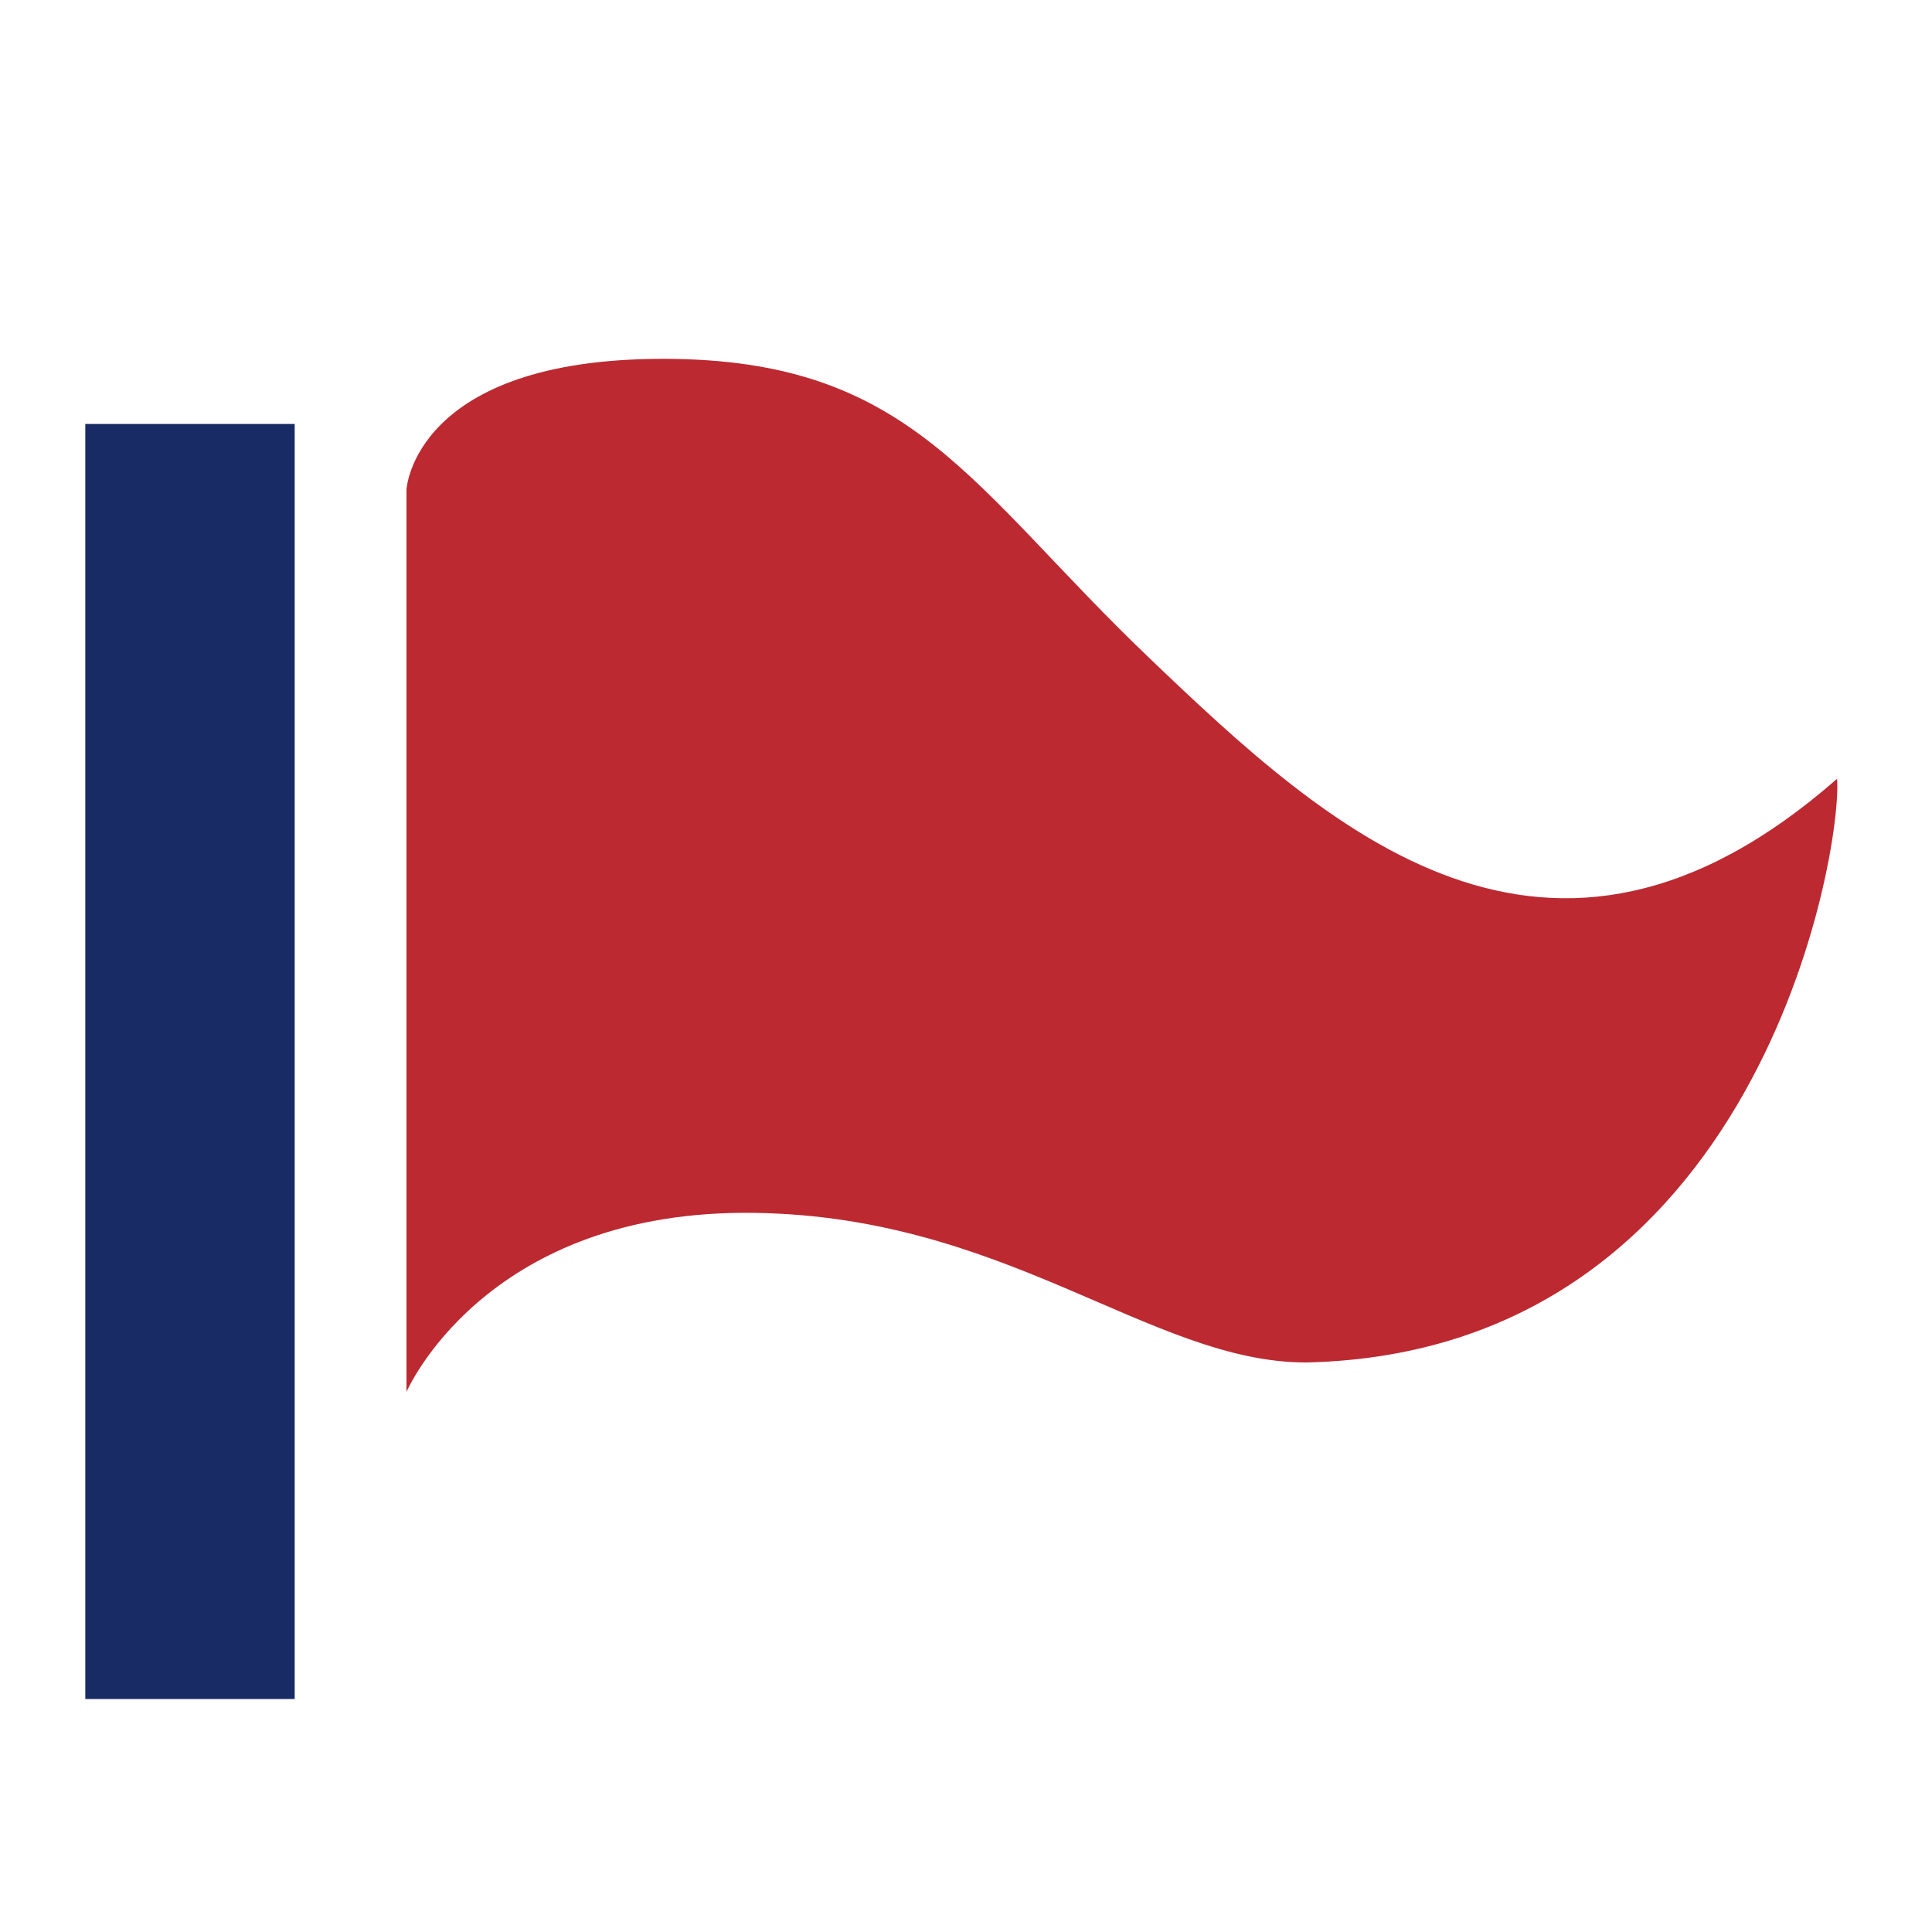 <?xml version="1.0" encoding="UTF-8" standalone="no"?>
<!DOCTYPE svg PUBLIC "-//W3C//DTD SVG 1.1//EN" "http://www.w3.org/Graphics/SVG/1.1/DTD/svg11.dtd">
<svg width="100%" height="100%" viewBox="0 0 250 250" version="1.1" xmlns="http://www.w3.org/2000/svg" xmlns:xlink="http://www.w3.org/1999/xlink" xml:space="preserve" xmlns:serif="http://www.serif.com/" style="fill-rule:evenodd;clip-rule:evenodd;stroke-linejoin:round;stroke-miterlimit:1.5;">
    <g transform="matrix(1,0,0,1,-1797,-1550)">
        <g id="Icon" transform="matrix(1.243,0,0,1.437,-437.101,-678.415)">
            <rect x="1797.36" y="1550.69" width="201.128" height="173.968" style="fill:none;"/>
            <g transform="matrix(4.316,0,0,3.733,-2075.04,-2370.38)">
                <path d="M907.021,1083.97L907.021,1062.2C907.021,1062.2 907.197,1059.05 913.21,1059.05C919.224,1059.05 920.61,1062.13 924.941,1066.27C929.272,1070.41 934.558,1075.29 941.527,1069.18C941.663,1070.88 939.663,1083.02 928.718,1083.26C924.934,1083.26 921.423,1079.63 915.14,1079.65C908.858,1079.68 907.021,1083.97 907.021,1083.97Z" style="fill:rgb(188,41,49);"/>
            </g>
            <g transform="matrix(1.106,0,0,0.956,-196.757,50.055)">
                <path d="M1820.87,1609.69L1820.87,1729.79" style="fill:none;stroke:rgb(24,43,101);stroke-width:19.71px;"/>
            </g>
        </g>
    </g>
</svg>
